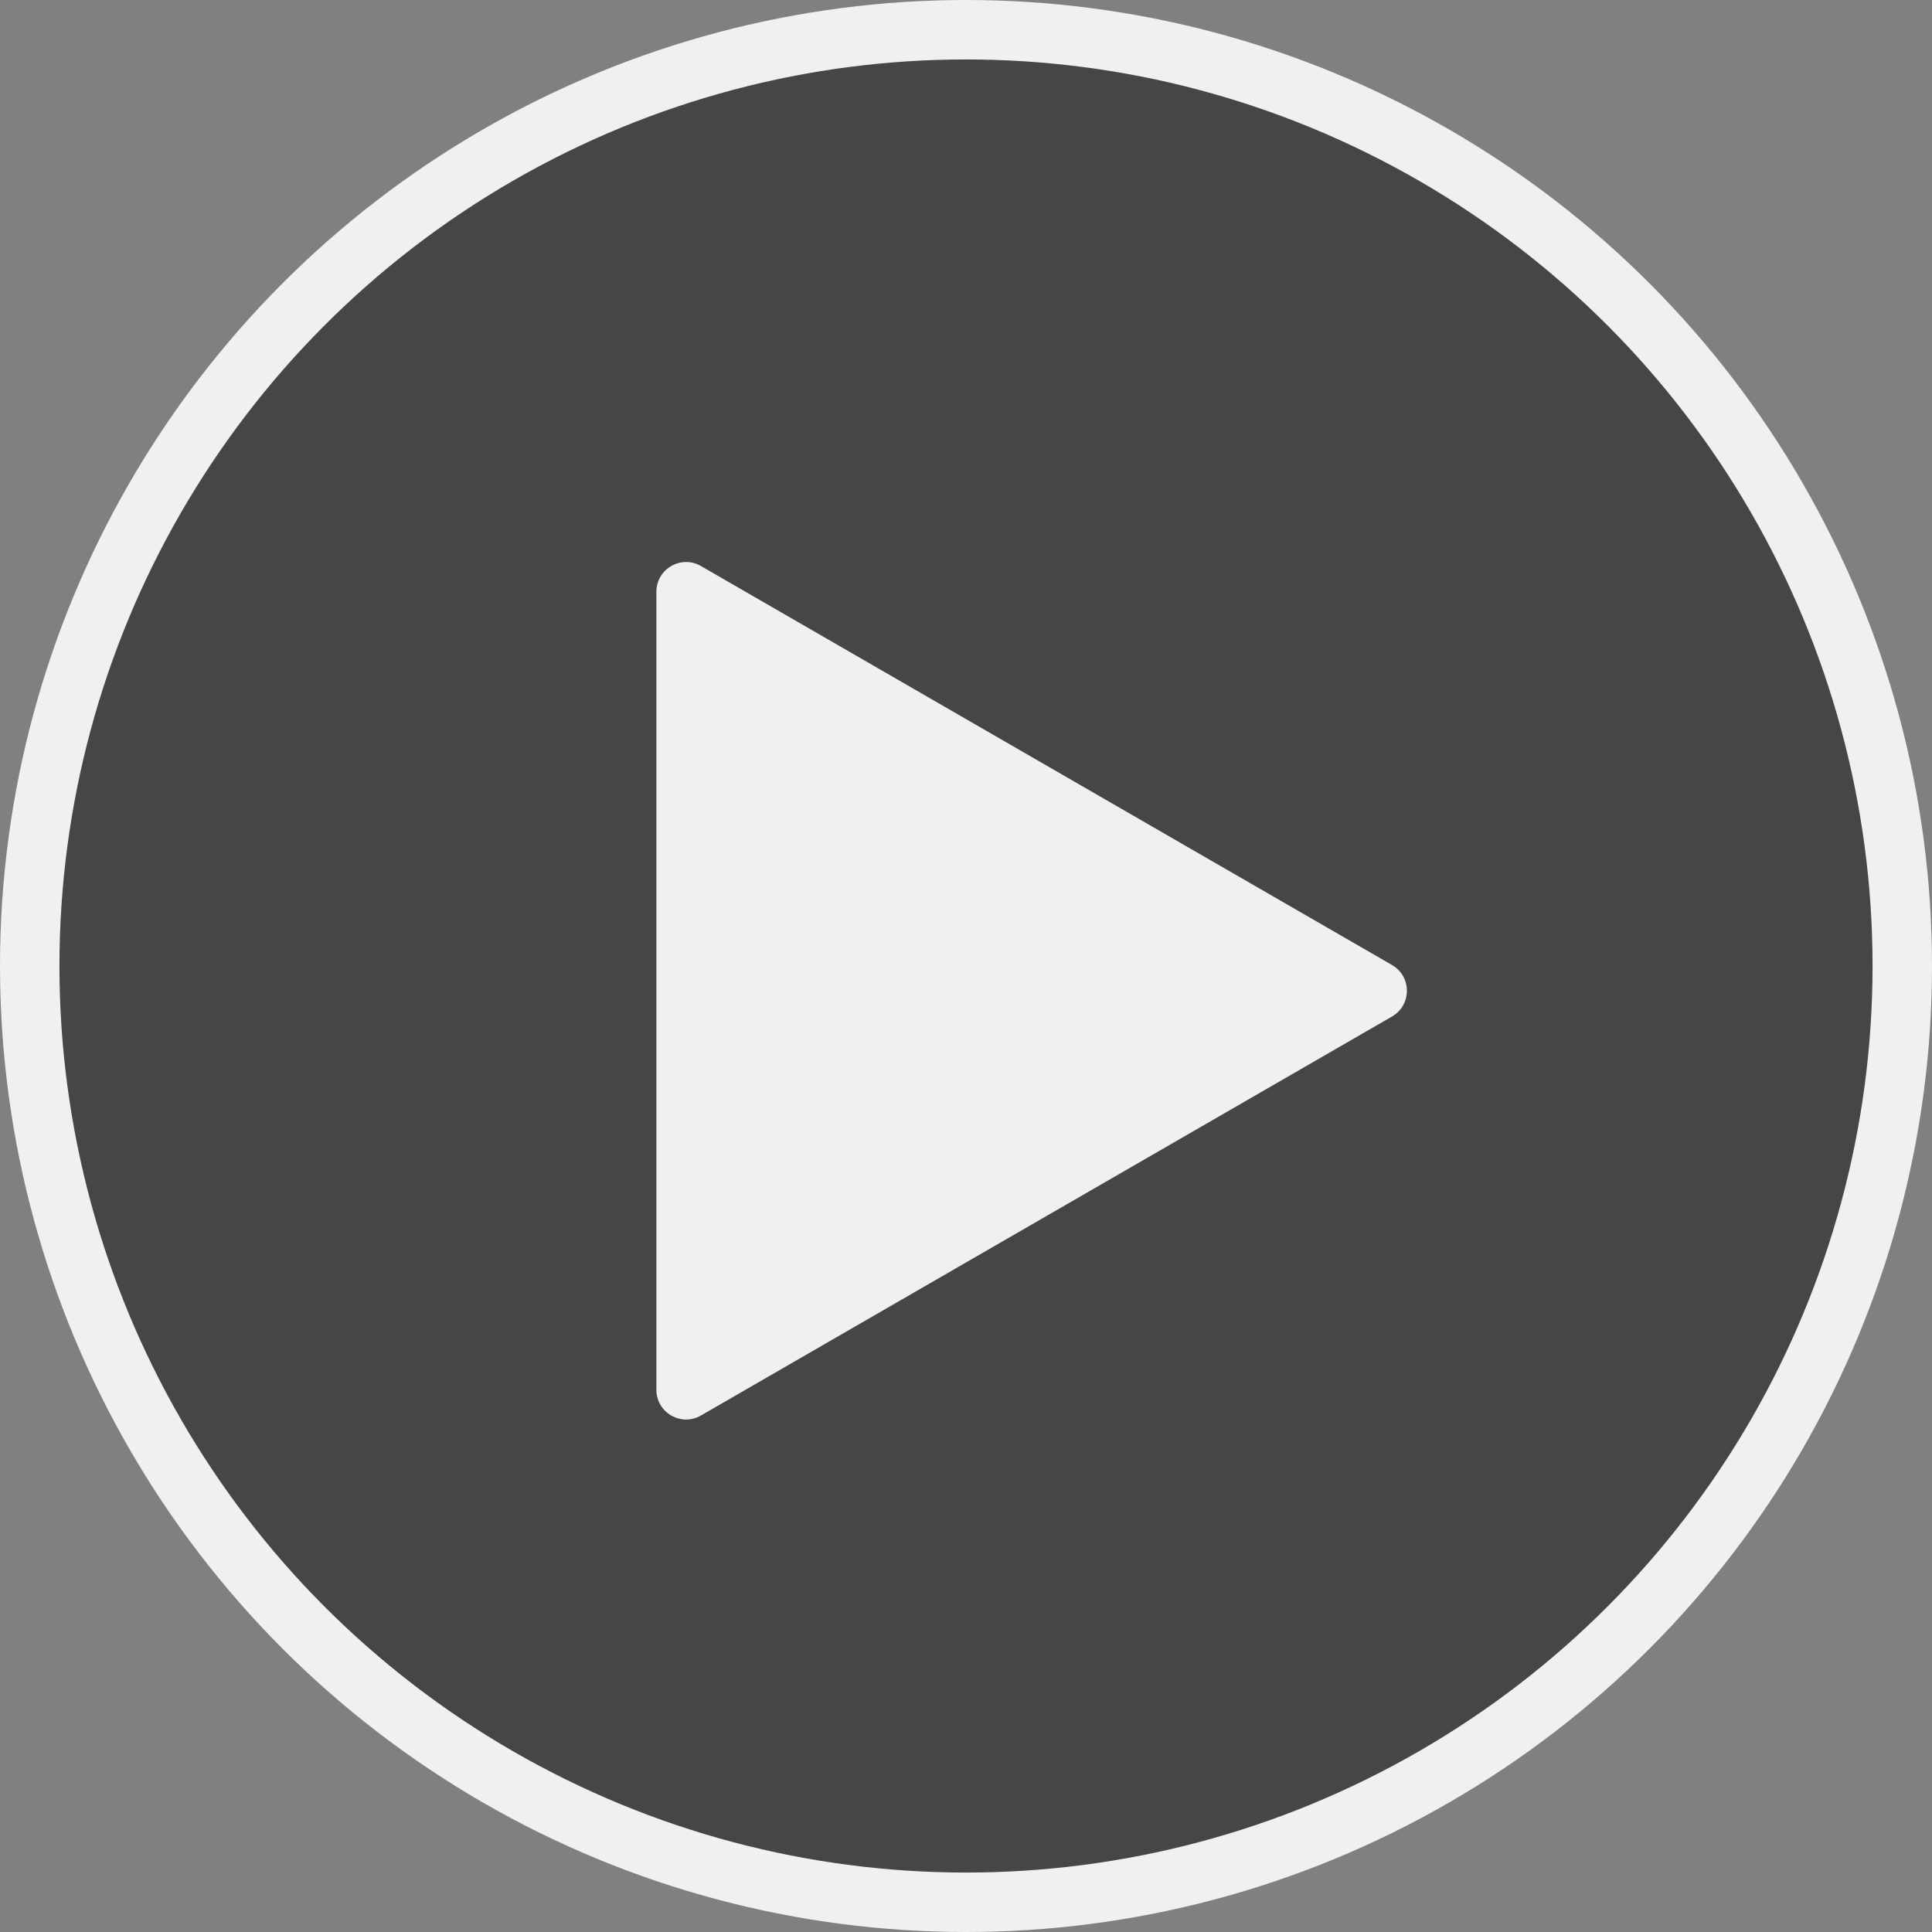 <svg width="65" height="65" viewBox="0 0 65 65" fill="none" xmlns="http://www.w3.org/2000/svg">
  <rect x="0" y="0" width="65" height="65" fill="#808080" stroke="none"/>
  <circle cx="32.5" cy="32.5" r="31.5" fill="#0C0C0C" fill-opacity="0.5" stroke="#F0F0F0" stroke-width="2"/>
  <path d="M46.833 32.467C47.5 32.852 47.5 33.815 46.833 34.199L23.583 47.623C22.917 48.008 22.083 47.527 22.083 46.757L22.083 19.91C22.083 19.14 22.917 18.659 23.583 19.044L46.833 32.467Z" fill="#F0F0F0"/>
</svg>

